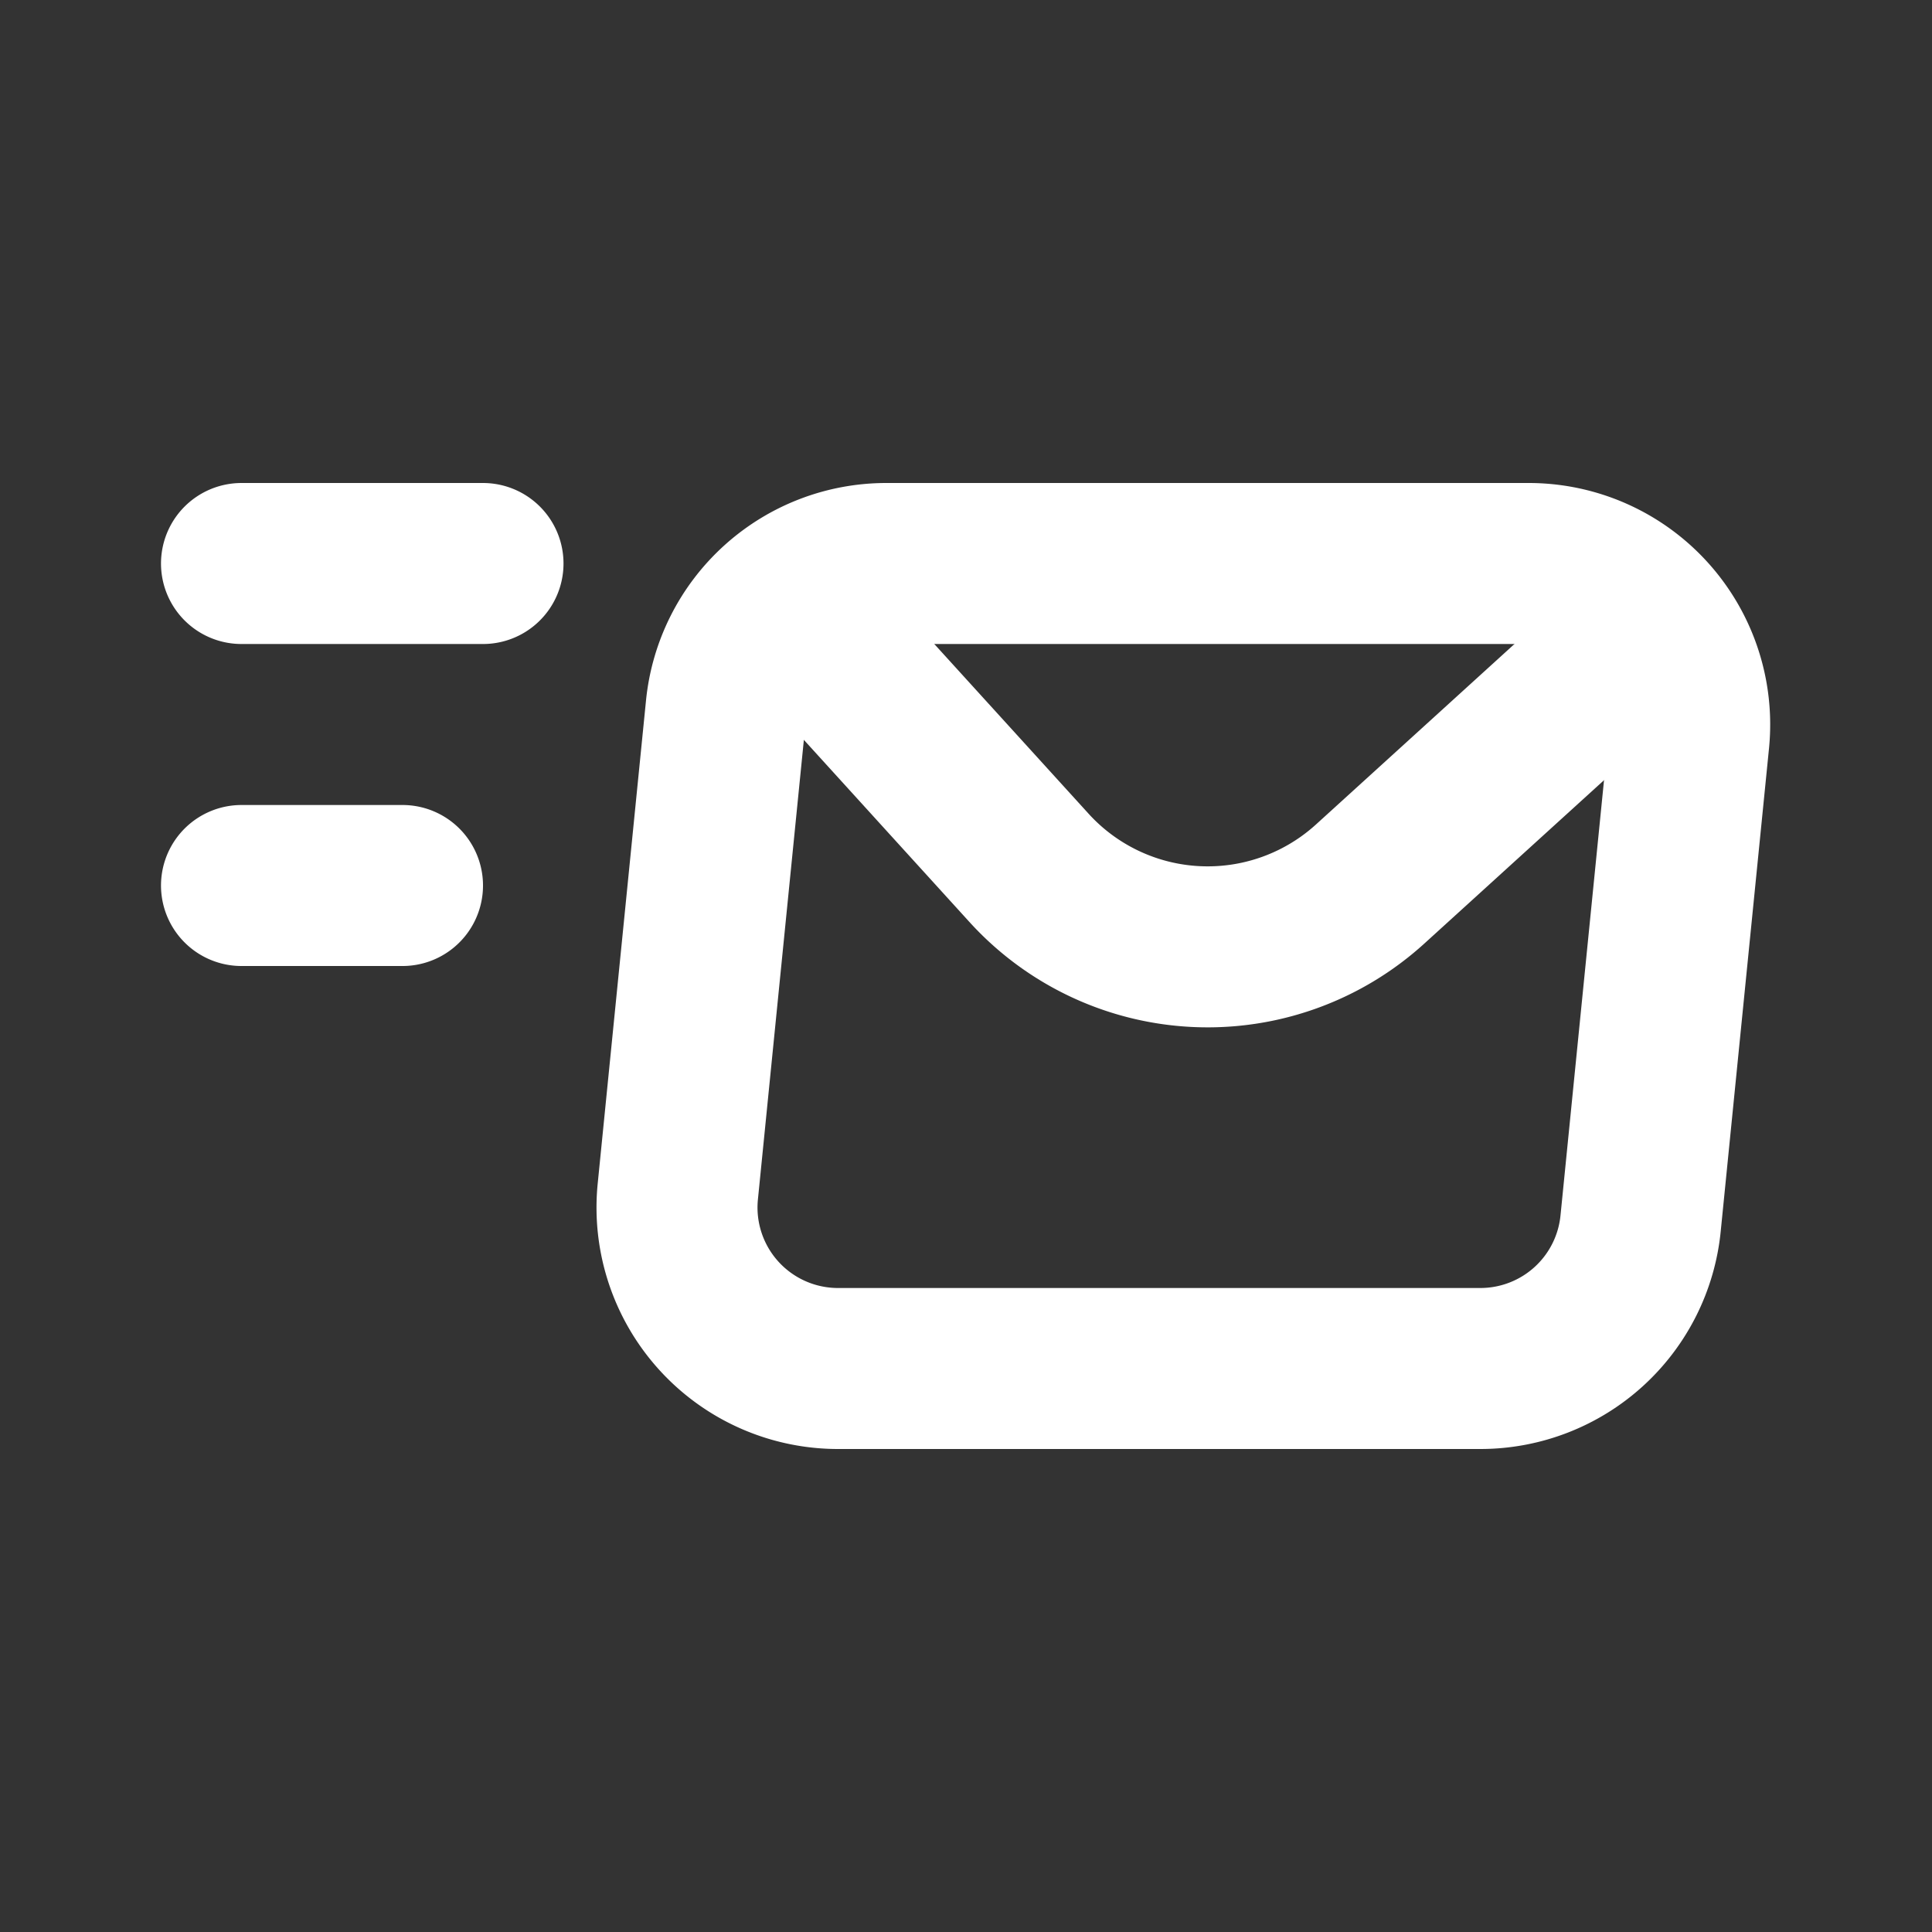 <svg xmlns="http://www.w3.org/2000/svg" width="1em" height="1em" viewBox="0 0 24 24"><rect x="0" y="0" width="24" height="24" fill="#333333" stroke="none"/><g fill="none" stroke="white" stroke-linecap="round" stroke-linejoin="round" stroke-width="2"><path d="M3 7h3m-3 4h2m4.02-2.199l-.6 6A2 2 0 0 0 10.41 17h7.98a2 2 0 0 0 1.99-1.801l.6-6A2 2 0 0 0 18.99 7h-7.98a2 2 0 0 0-1.99 1.801z"/><path d="m9.8 7.5l2.982 3.28a3 3 0 0 0 4.238.202L20.3 8"/></g></svg>